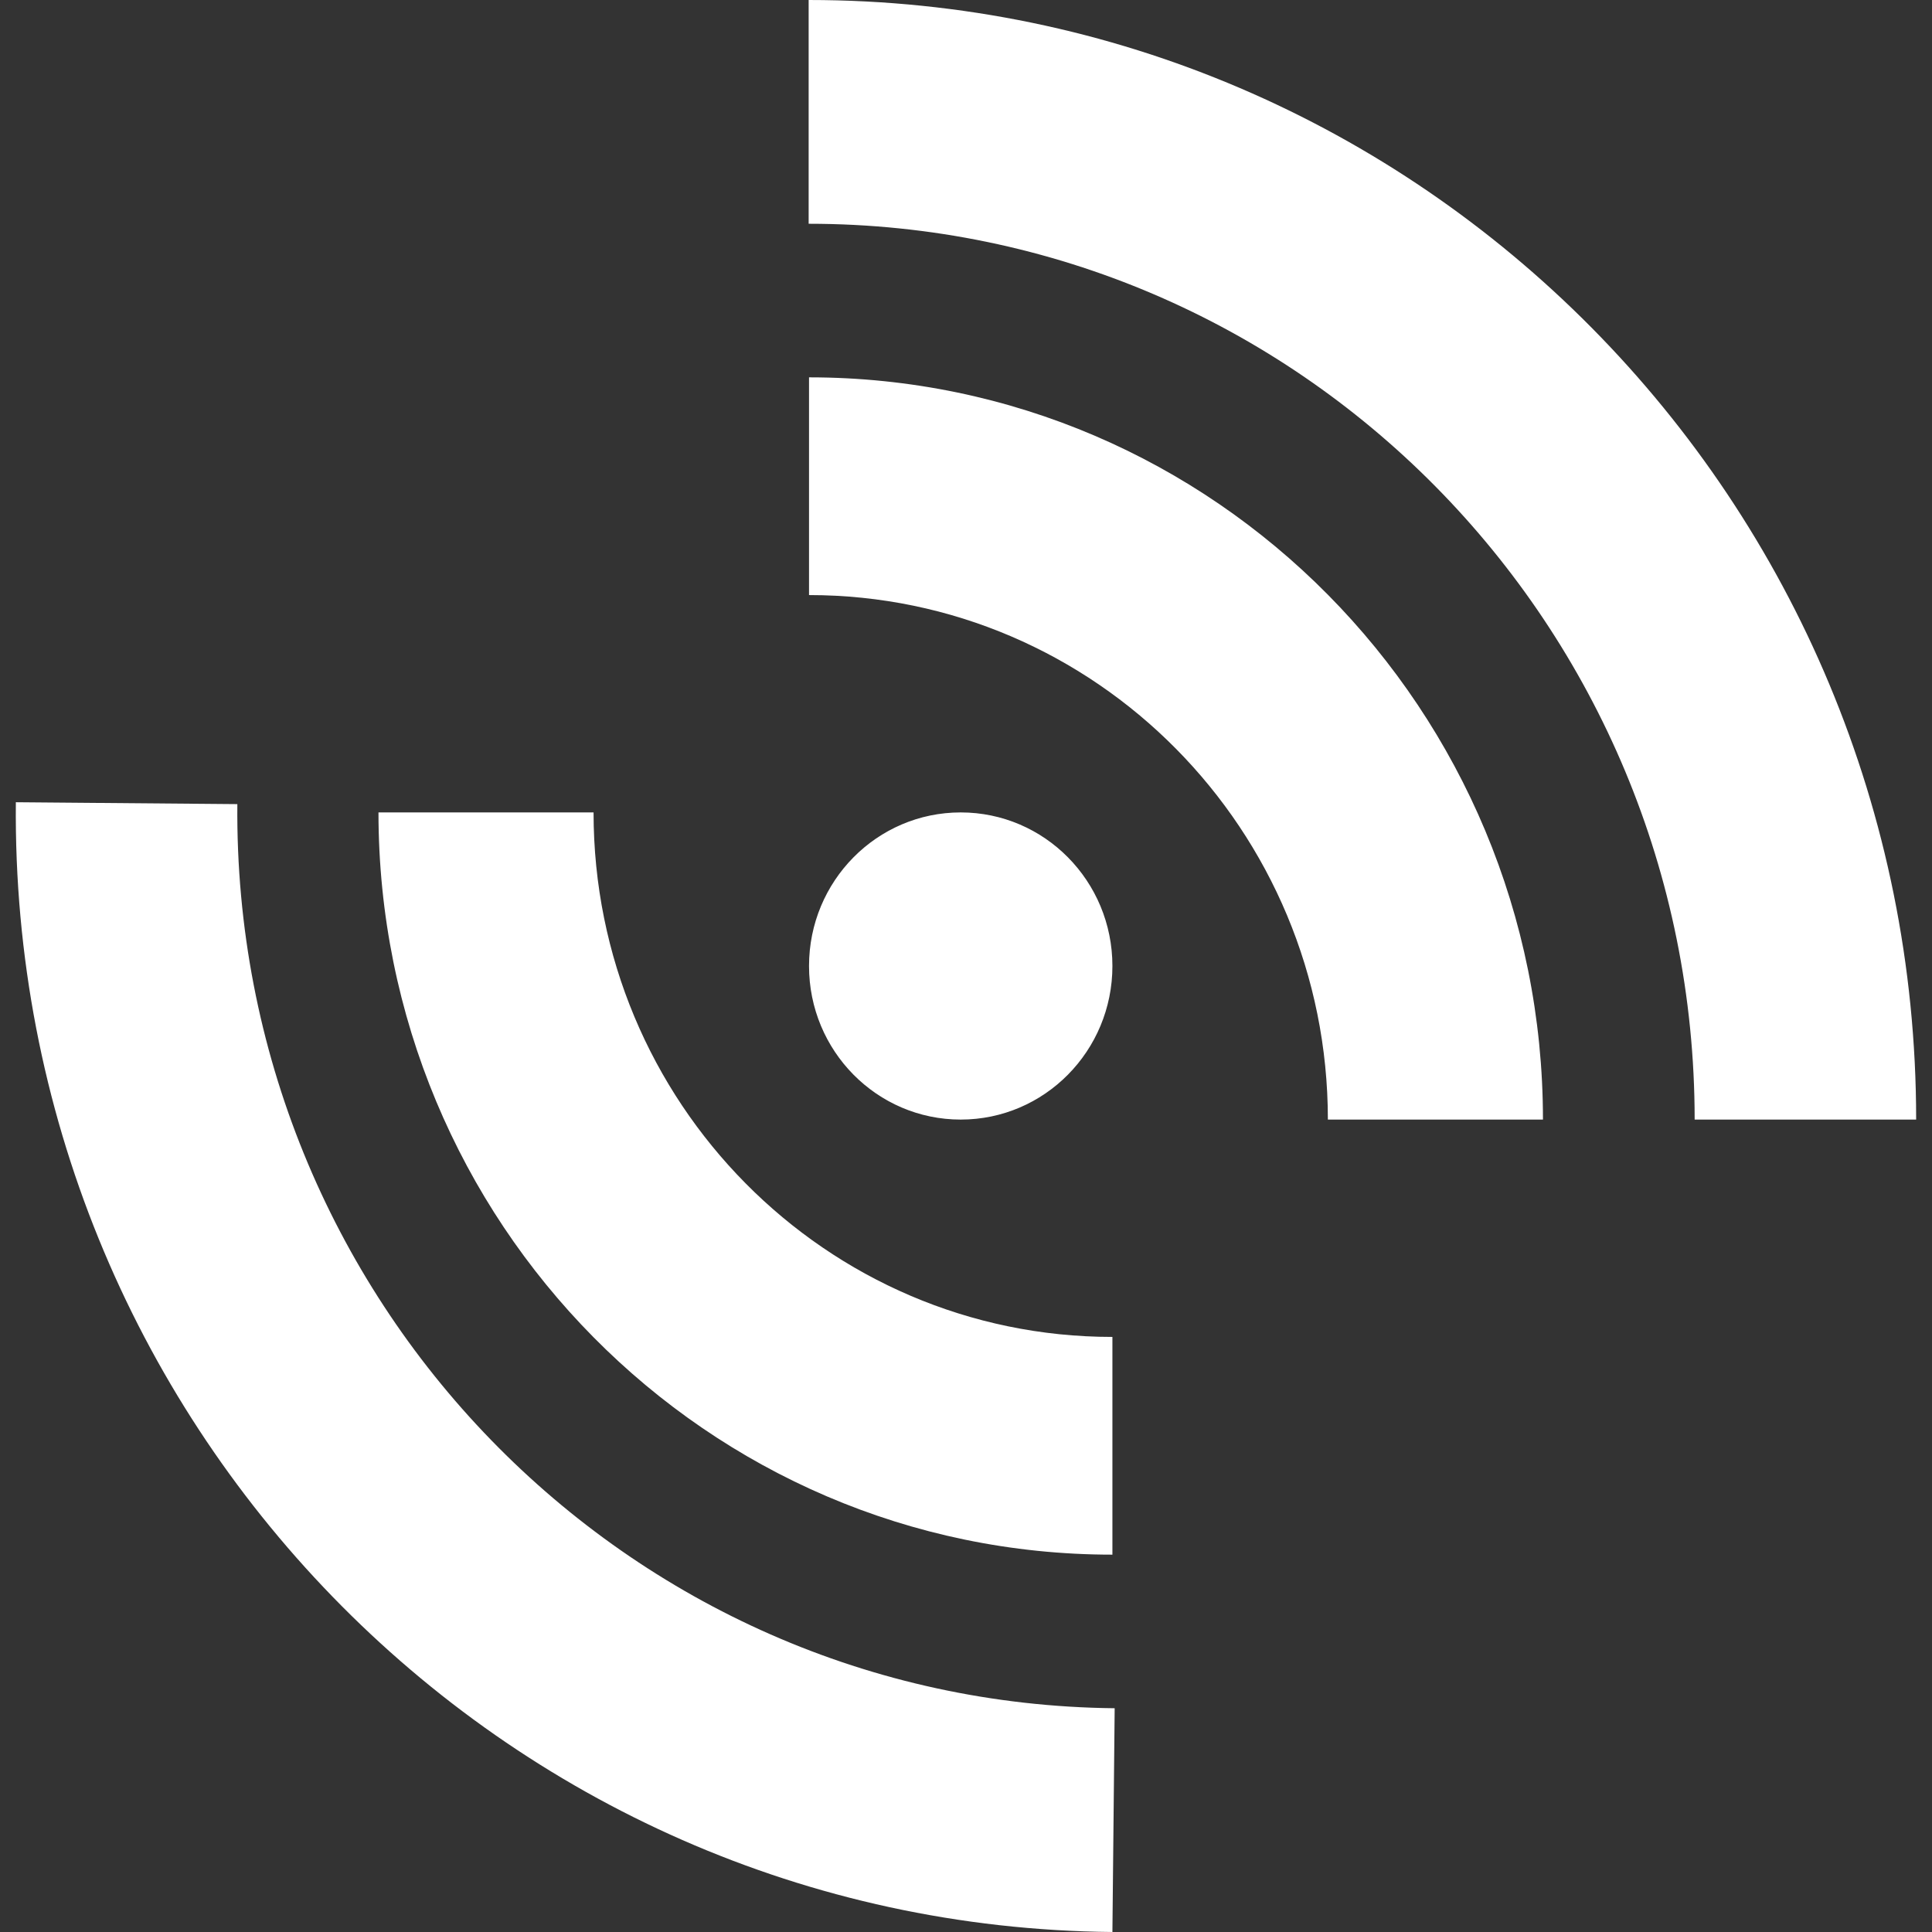 <svg xmlns="http://www.w3.org/2000/svg" xml:space="preserve" viewBox="0 0 512 512"><rect x="0" y="0" width="512" height="512" fill="#333333" stroke="none"/><path d="M254.6 215.3c22.2 0 40.2 18.2 40.2 40.7s-18 40.7-40.2 40.7-40.2-18.2-40.2-40.7 18-40.7 40.2-40.7m154.3 81.4h-57c0-76.8-61.6-139-137.5-139V100c107.4 0 194.5 88.1 194.5 196.7m40.2 0c0-131.1-105.1-237.4-234.8-237.4V0c162.1 0 293.5 132.8 293.5 296.7zm-348.8-81.4h57c0 76.8 61.6 139 137.5 139V412c-107.4 0-194.5-88.1-194.5-196.7m-37.4-2.2c-1.2 131.1 102.9 238.3 232.5 239.6l-.6 59.3C132.8 510.5 2.6 376.4 4.2 212.6z" style="fill:#fff"/></svg>